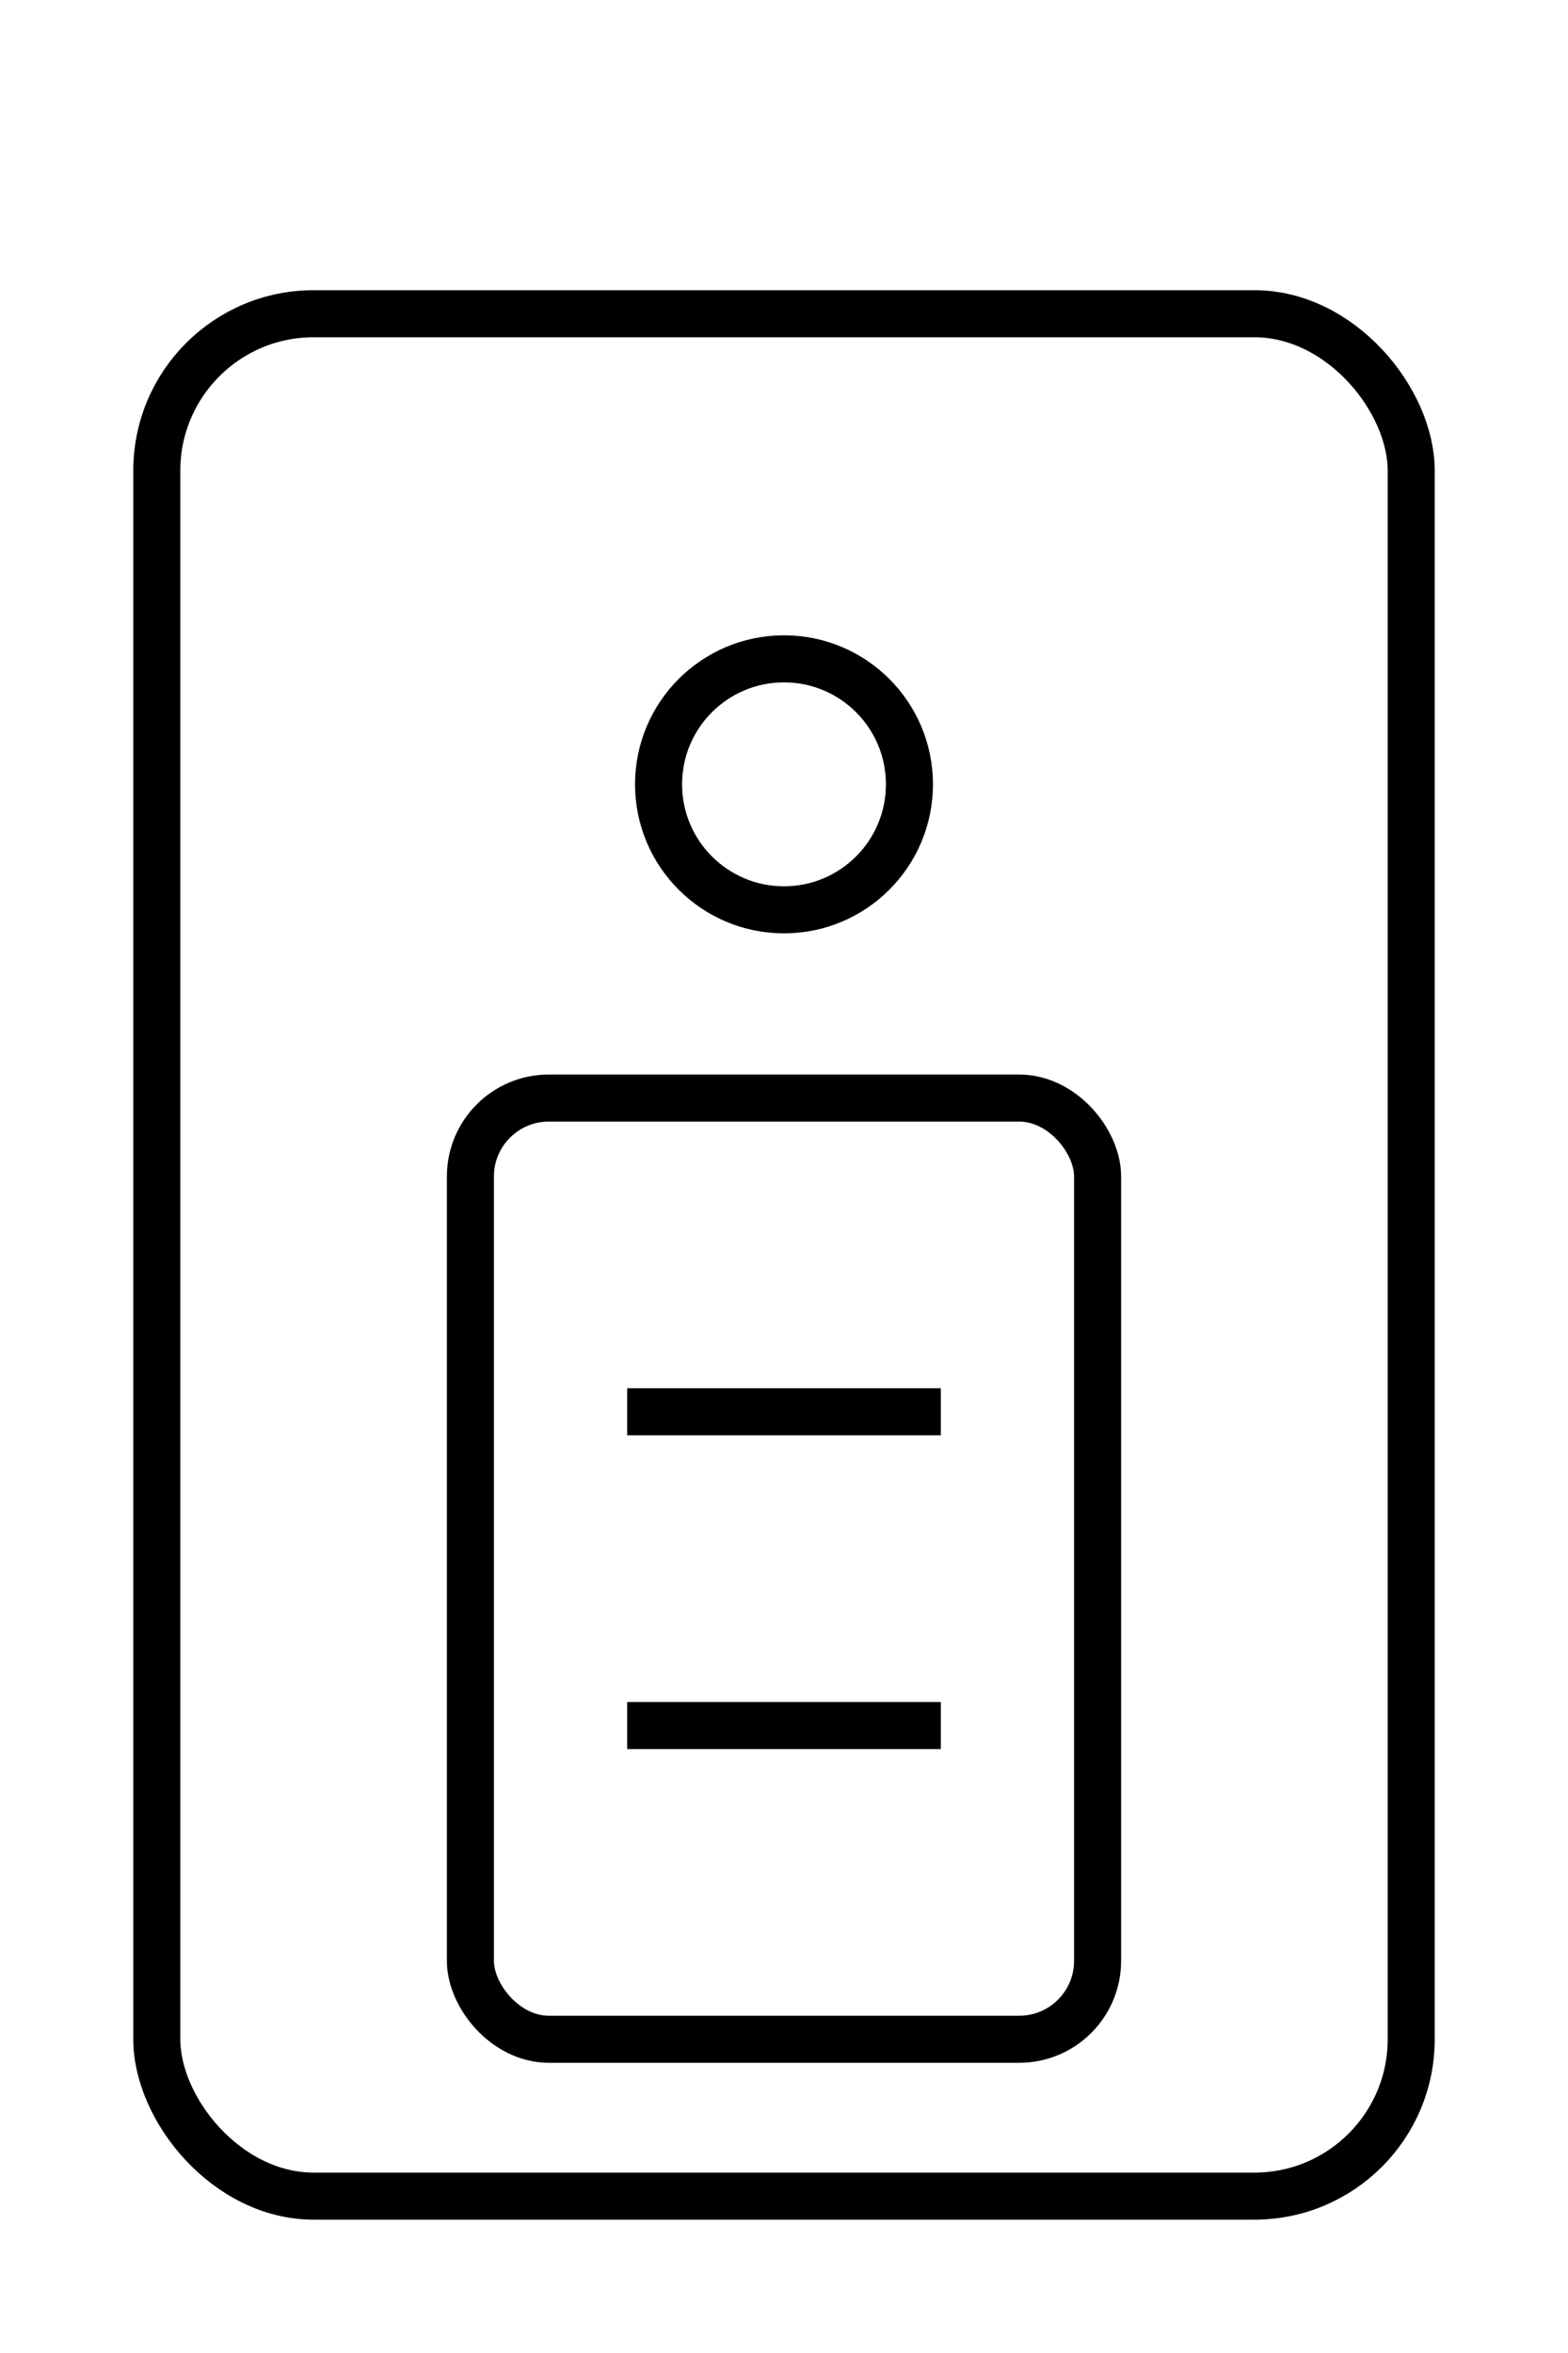 <?xml version="1.0" encoding="UTF-8"?>
<svg xmlns="http://www.w3.org/2000/svg" width="200" height="300" viewBox="0 0 100 150">
  <!-- Main body of the gas boiler with rounded corners -->
  <rect x="10" y="20" width="80" height="120" rx="10" ry="10" fill="none" stroke="#000000" stroke-width="3"></rect>
  <!-- Control dial at the top -->
  <circle cx="50" cy="50" r="8" fill="none" stroke="#000000" stroke-width="3"></circle>
  <!-- Inner heating chamber or display with rounded corners -->
  <rect x="30" y="70" width="40" height="60" rx="5" ry="5" fill="none" stroke="#000000" stroke-width="3"></rect>
  <!-- Controls or vents -->
  <line x1="40" y1="90" x2="60" y2="90" stroke="#000000" stroke-width="3"></line>
  <line x1="40" y1="110" x2="60" y2="110" stroke="#000000" stroke-width="3"></line>
</svg>
